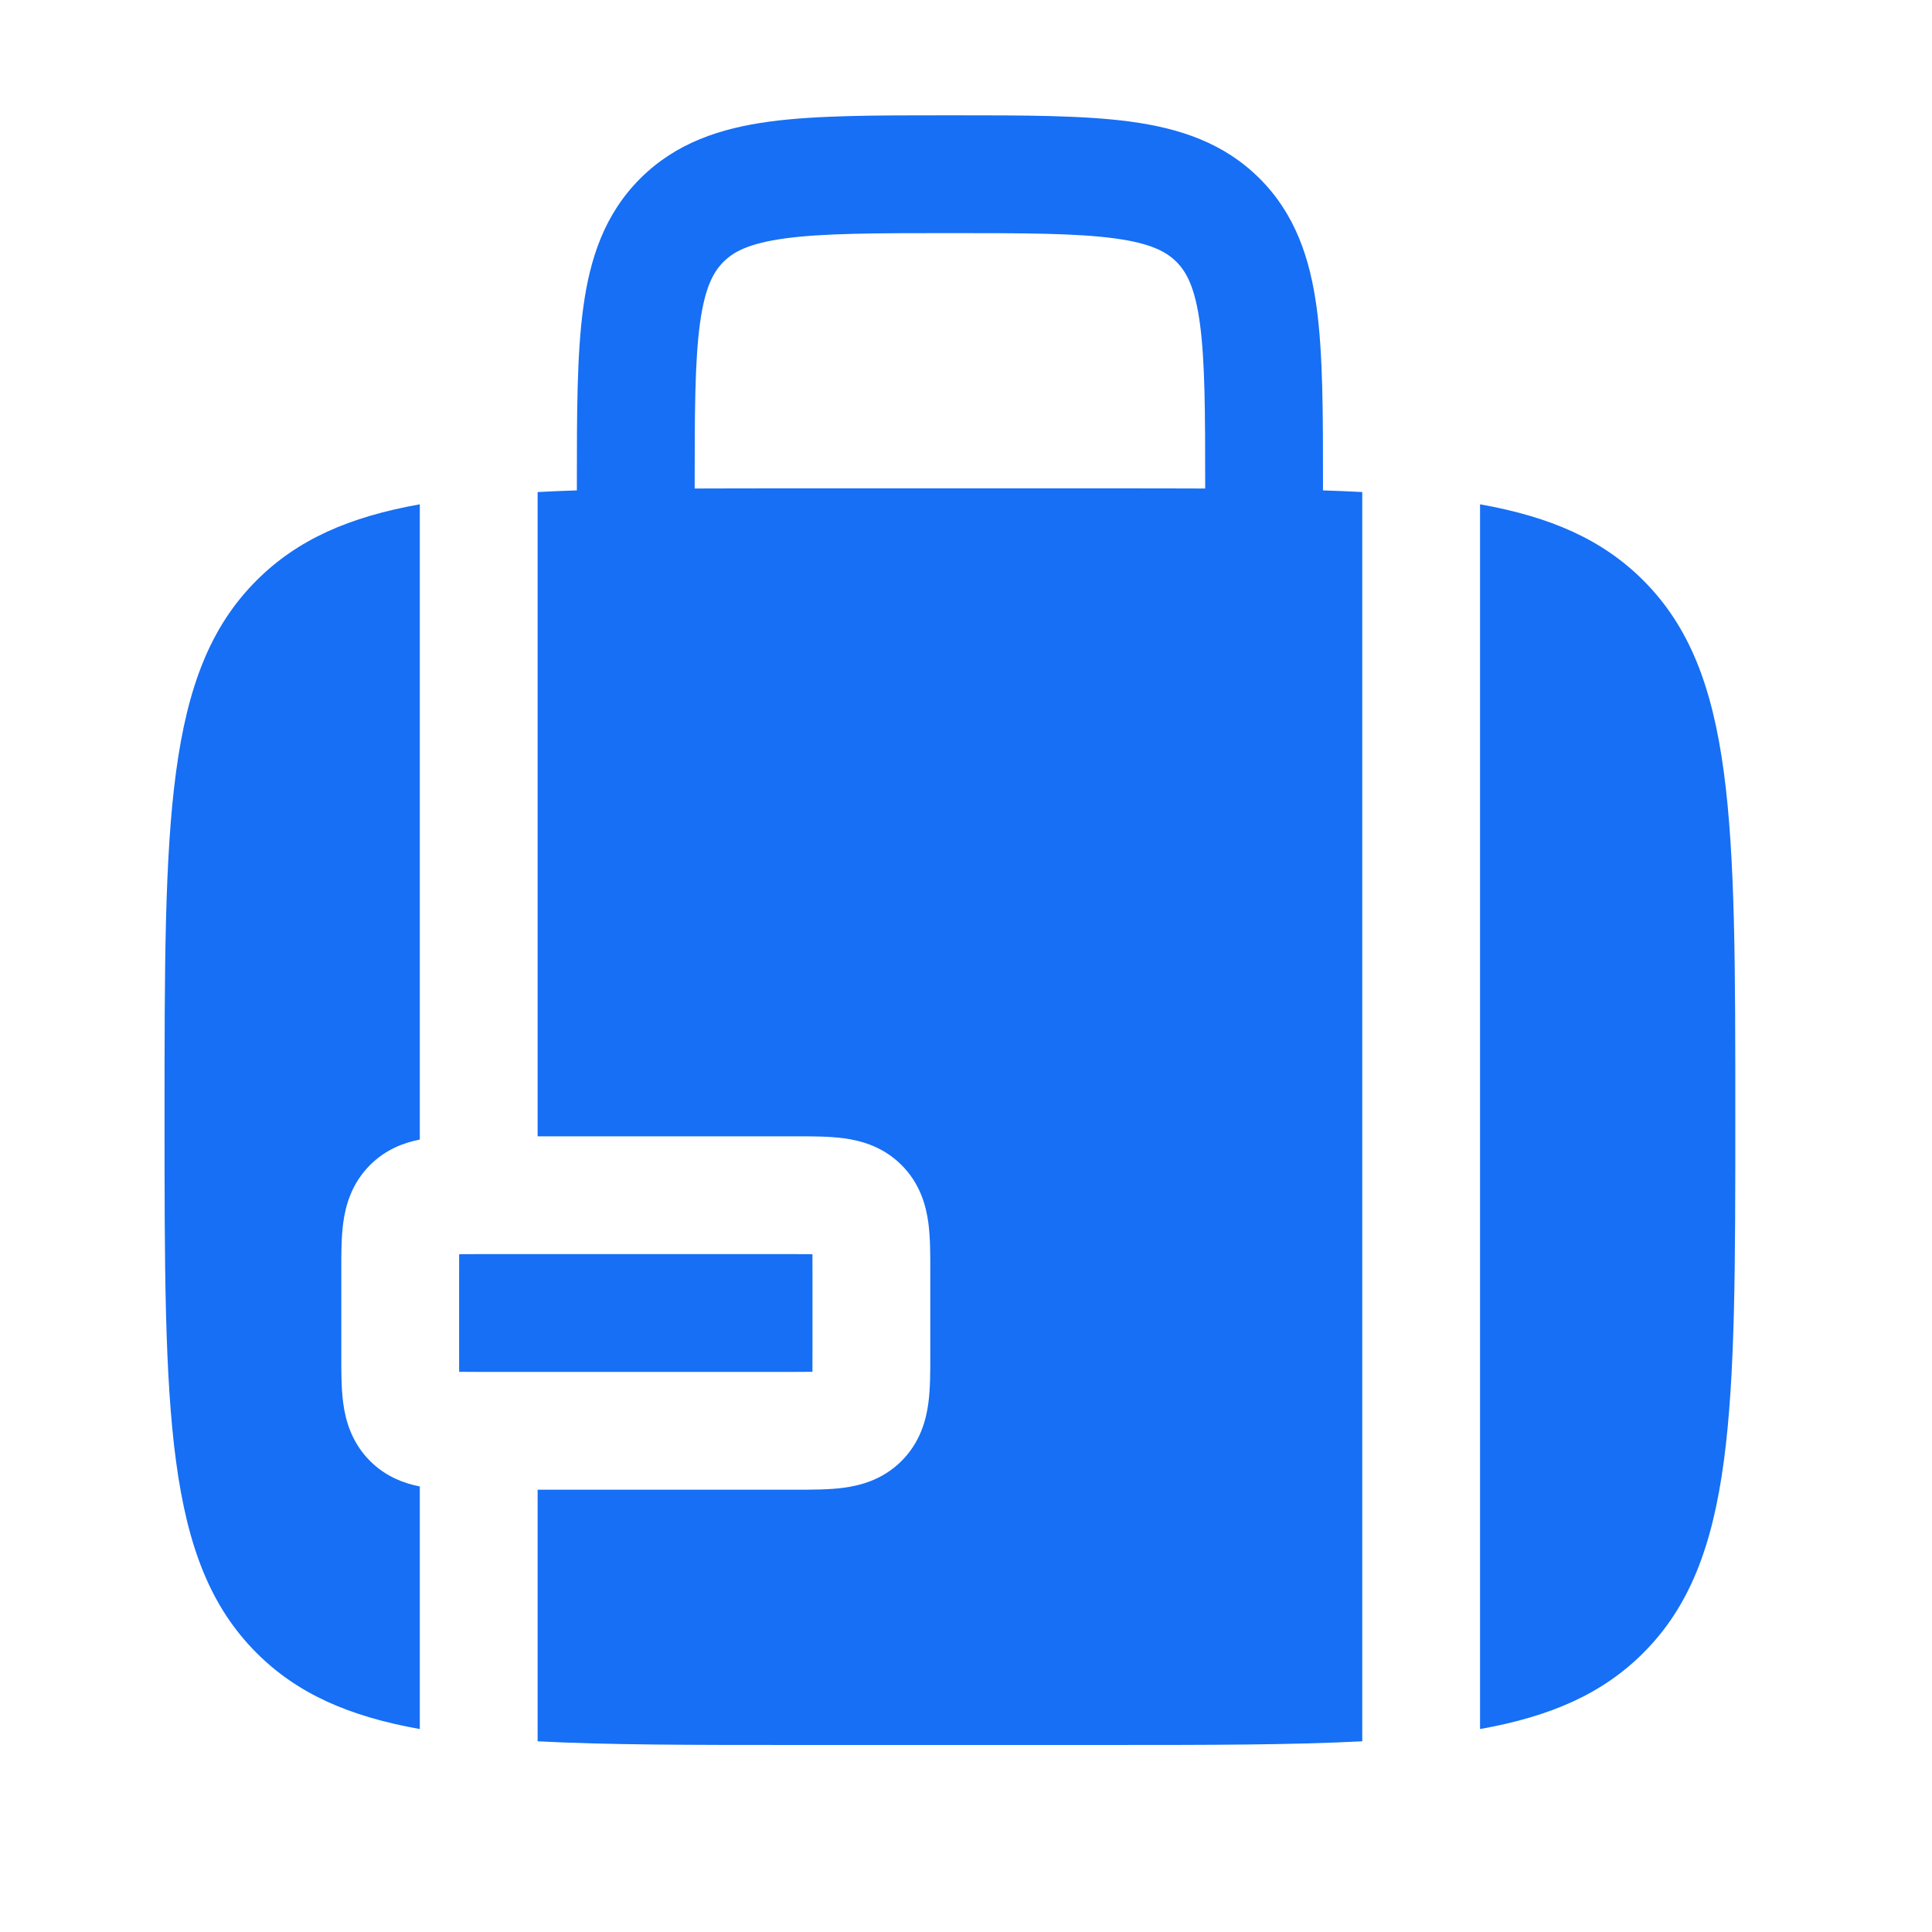 <?xml version="1.0" encoding="UTF-8"?>
<svg xmlns="http://www.w3.org/2000/svg" width="41" height="41" viewBox="0 0 41 41" fill="none">
  <path fill-rule="evenodd" clip-rule="evenodd" d="M20.246 2.447H20.073C18.575 2.447 17.326 2.447 16.335 2.58C15.289 2.721 14.344 3.031 13.585 3.79C12.826 4.549 12.516 5.493 12.376 6.54C12.242 7.531 12.242 8.78 12.242 10.277V10.407C11.955 10.416 11.677 10.428 11.409 10.442V24.114L16.883 24.114C17.225 24.114 17.595 24.114 17.907 24.156C18.272 24.205 18.739 24.331 19.132 24.724C19.525 25.117 19.652 25.584 19.701 25.95C19.743 26.262 19.743 26.631 19.742 26.973V28.755C19.743 29.097 19.743 29.466 19.701 29.778C19.652 30.144 19.525 30.611 19.132 31.004C18.739 31.397 18.272 31.523 17.907 31.572C17.595 31.614 17.225 31.614 16.883 31.614L11.409 31.614V36.953C12.9 37.031 14.68 37.031 16.826 37.031H23.492C25.639 37.031 27.418 37.031 28.909 36.953V10.442C28.641 10.428 28.363 10.416 28.076 10.407V10.277C28.076 8.78 28.076 7.531 27.943 6.54C27.802 5.493 27.492 4.549 26.733 3.79C25.974 3.031 25.03 2.721 23.983 2.58C22.992 2.447 21.743 2.447 20.246 2.447ZM25.576 10.367V10.364C25.576 8.757 25.573 7.678 25.465 6.873C25.361 6.104 25.183 5.775 24.966 5.557C24.748 5.34 24.419 5.162 23.65 5.058C22.845 4.95 21.766 4.947 20.159 4.947C18.552 4.947 17.473 4.95 16.668 5.058C15.899 5.162 15.57 5.34 15.353 5.557C15.136 5.775 14.957 6.104 14.853 6.873C14.745 7.678 14.742 8.757 14.742 10.364V10.367C15.396 10.364 16.089 10.364 16.826 10.364H23.492C24.229 10.364 24.922 10.364 25.576 10.367Z" fill="#166FF5"></path>
  <path d="M34.873 35.078C34.008 35.943 32.91 36.425 31.409 36.693V10.702C32.91 10.97 34.008 11.452 34.873 12.317C36.826 14.269 36.826 17.412 36.826 23.697C36.826 29.983 36.826 33.125 34.873 35.078Z" fill="#166FF5"></path>
  <path d="M5.445 12.317C6.31 11.452 7.408 10.97 8.909 10.702V24.183C8.576 24.248 8.187 24.39 7.853 24.724C7.46 25.117 7.333 25.584 7.284 25.95C7.242 26.262 7.242 26.631 7.243 26.973V28.755C7.242 29.097 7.242 29.466 7.284 29.778C7.333 30.144 7.46 30.611 7.853 31.004C8.187 31.338 8.576 31.48 8.909 31.545V36.693C7.408 36.425 6.31 35.943 5.445 35.078C3.492 33.125 3.492 29.983 3.492 23.697C3.492 17.412 3.492 14.269 5.445 12.317Z" fill="#166FF5"></path>
  <path d="M9.744 26.616C9.743 26.732 9.743 26.866 9.743 27.031V28.697C9.743 28.862 9.743 28.996 9.744 29.112C9.86 29.114 9.994 29.114 10.159 29.114H16.826C16.991 29.114 17.125 29.114 17.241 29.112C17.242 28.996 17.242 28.862 17.242 28.697V27.031C17.242 26.866 17.242 26.732 17.241 26.616C17.125 26.614 16.991 26.614 16.826 26.614H10.159C9.994 26.614 9.86 26.614 9.744 26.616Z" fill="#166FF5"></path>
</svg>
